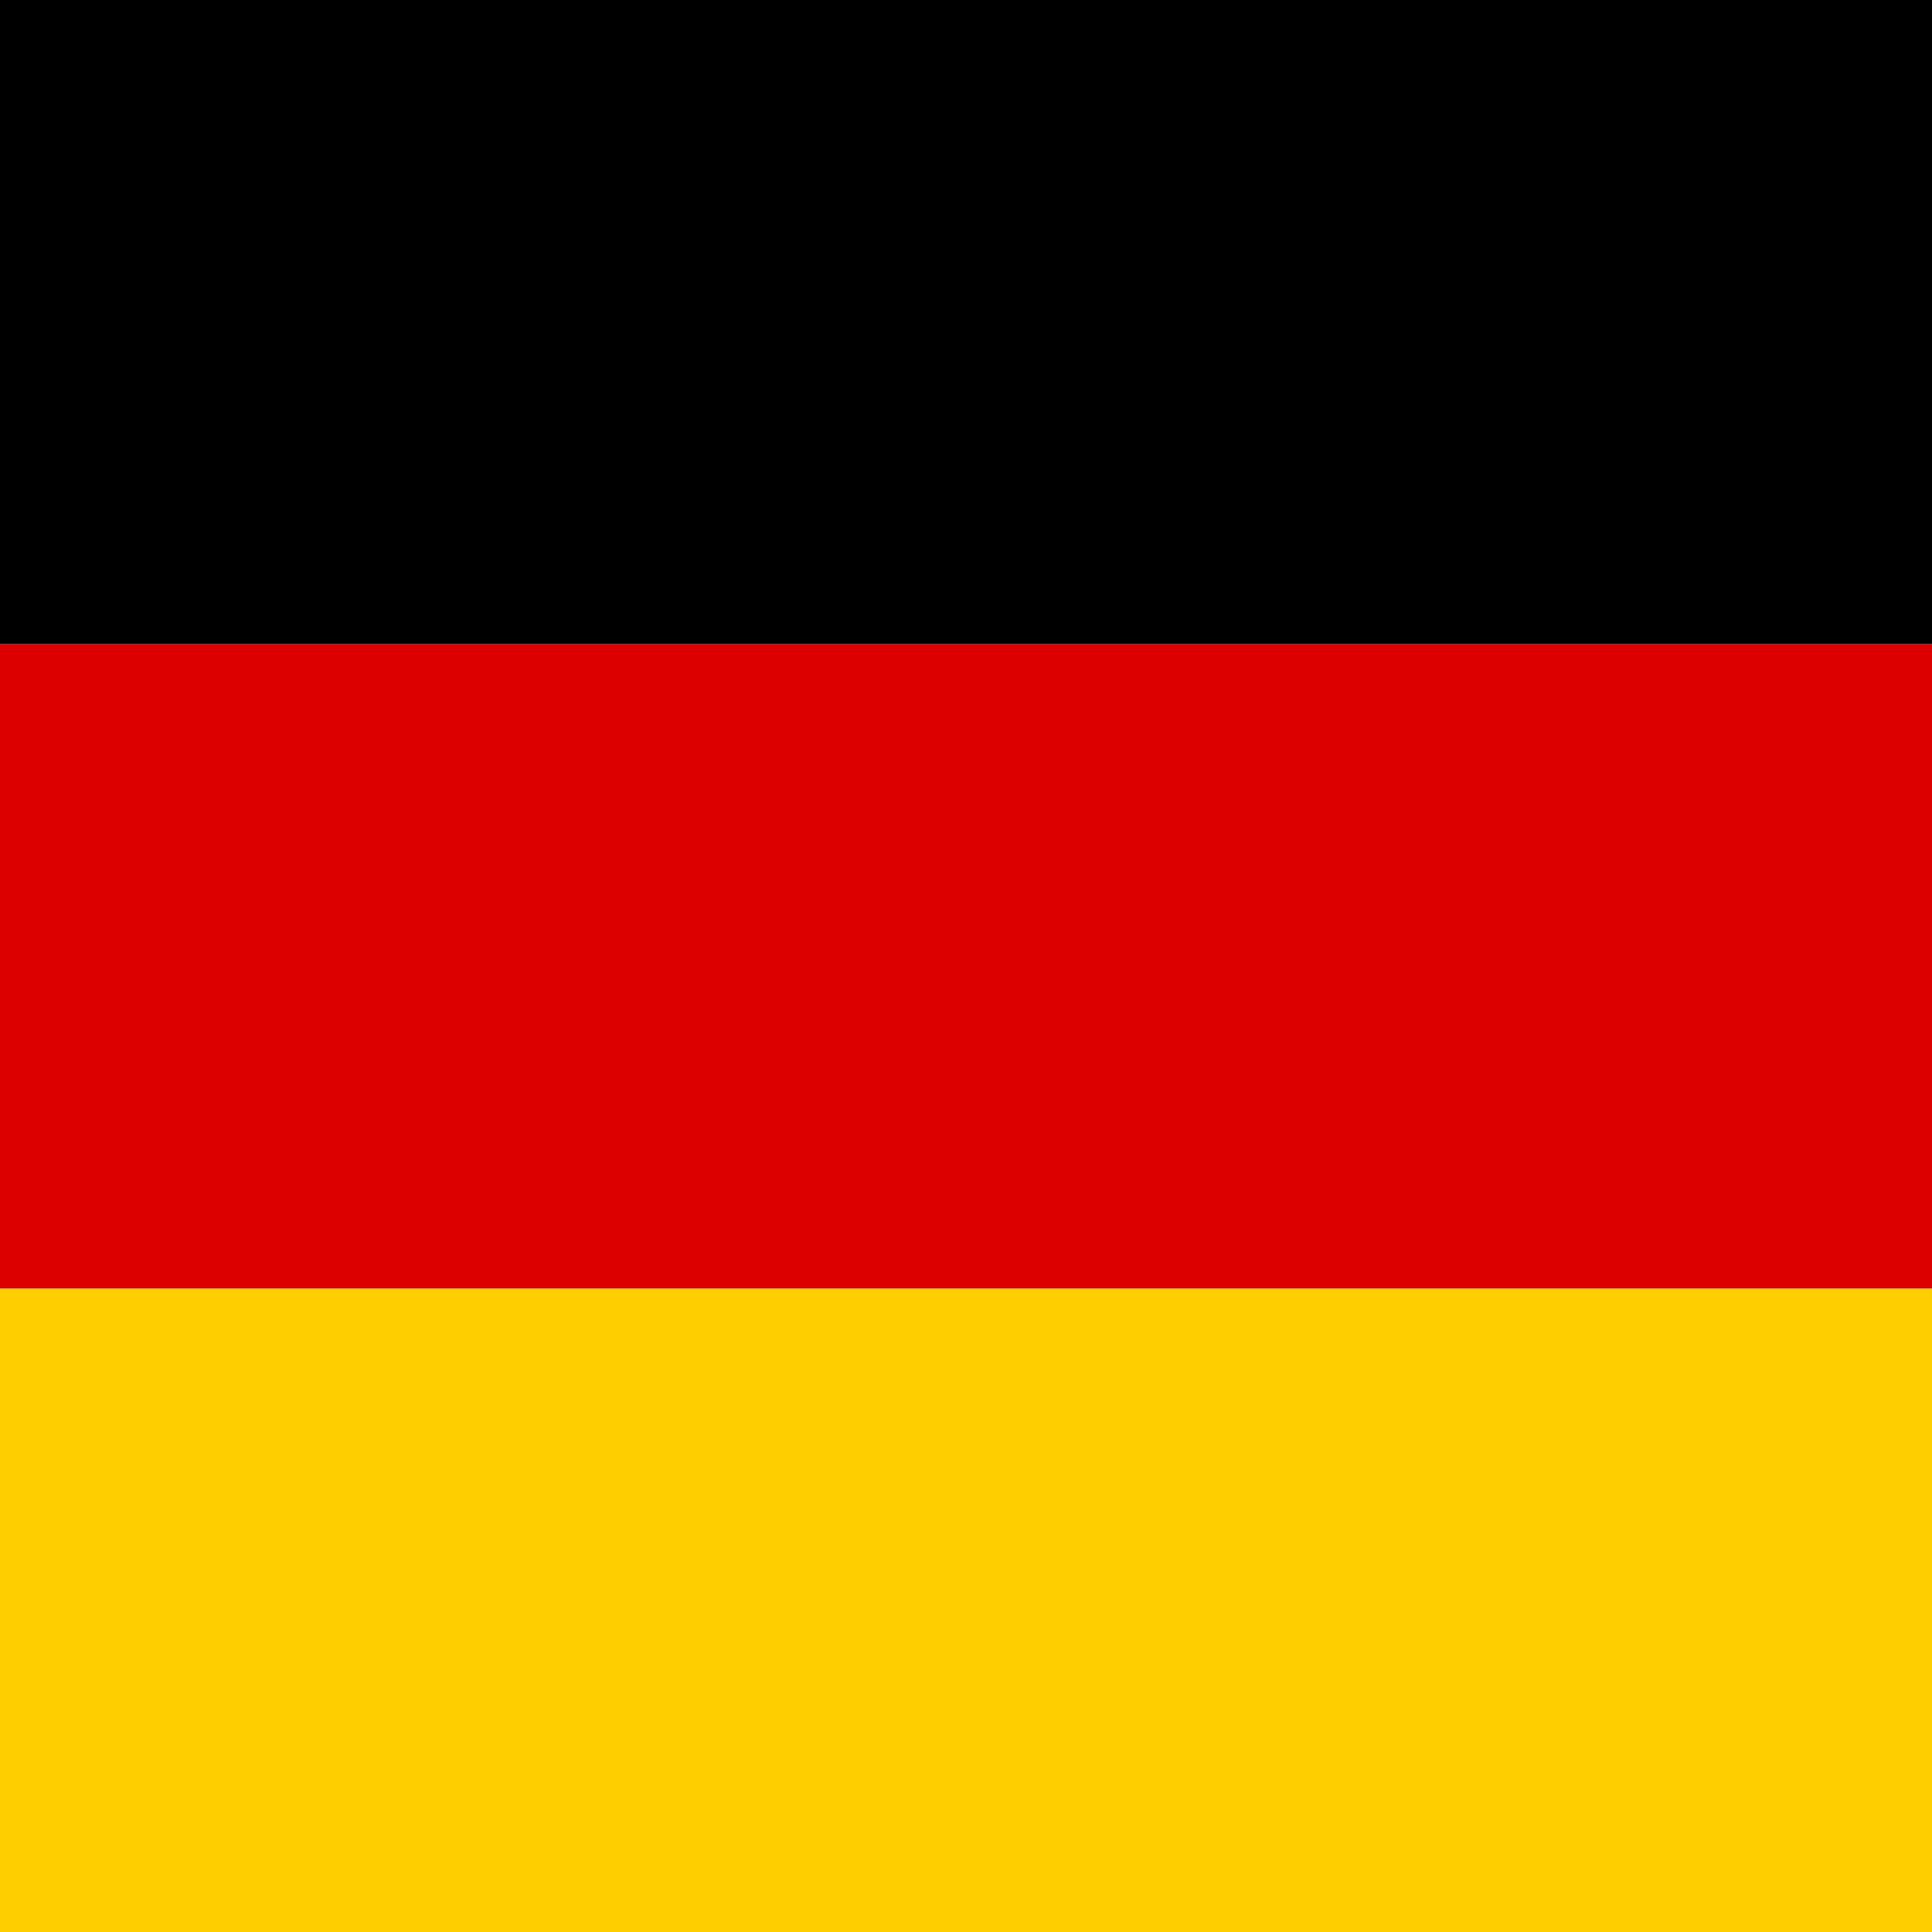 <svg xmlns="http://www.w3.org/2000/svg" width="512" height="512"><path fill="#ffce00" d="M0 341.3h512v170.7H0z"/><path fill="#d00" d="M0 170.7h512v170.7H0z"/><path fill="#000" d="M0 0h512v170.7H0z"/></svg>
